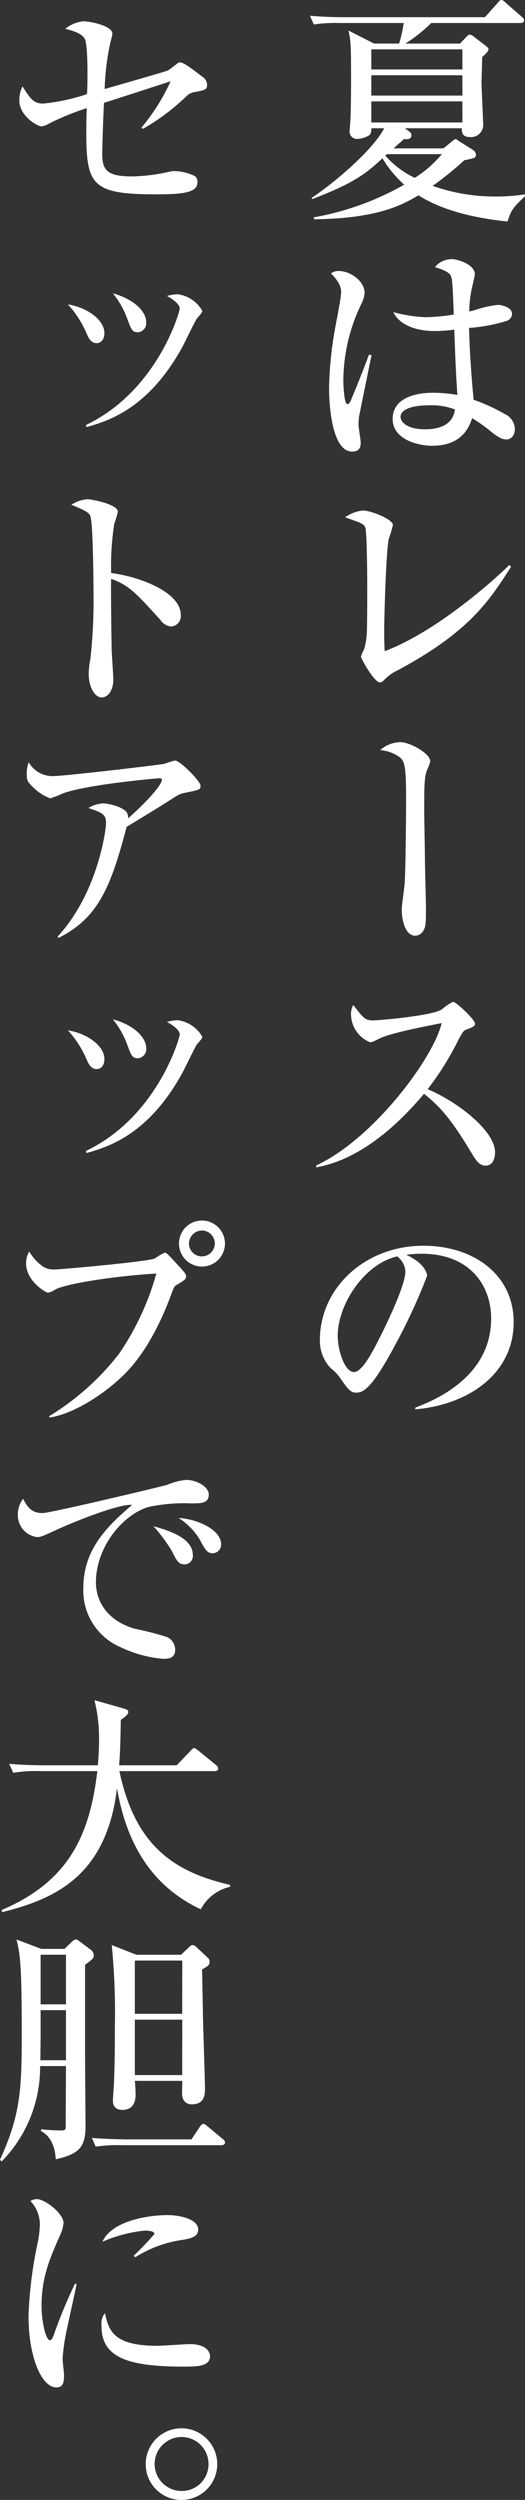 <svg id="グループ_393" data-name="グループ 393" xmlns="http://www.w3.org/2000/svg" xmlns:xlink="http://www.w3.org/1999/xlink" width="68.528" height="325.772" viewBox="0 0 68.528 325.772">
  <rect x="0" y="0" width="68.528" height="325.772" fill="#333333" stroke="none"/>
  <defs>
    <clipPath id="clip-path">
      <rect id="長方形_141" data-name="長方形 141" width="68.528" height="325.772" fill="#fff"/>
    </clipPath>
  </defs>
  <g id="グループ_366" data-name="グループ 366" clip-path="url(#clip-path)">
    <path id="パス_1104" data-name="パス 1104" d="M51.459,28.859c-5.487-.536-9.271-1.892-11.637-3.407-2.05,1.2-5.2,3.029-13.626,3.123l-.032-.252a36.877,36.877,0,0,0,11.8-4.257,14.775,14.775,0,0,1-2.84-3.439c-2.081,1.924-3.628,3.216-9.209,5.331v-.189c3.343-2.24,8.074-6.4,9.432-9.053H33.671a1.357,1.357,0,0,1-.189.851,3.139,3.139,0,0,1-1.64.538.962.962,0,0,1-1.011-.978c0-.189.1-1.074.1-1.263.063-.914.095-3.532.095-4.856,0-4.858,0-5.615-.347-7.034l3.343,1.7H37.3A16.713,16.713,0,0,0,37.9,3H29.6a19.378,19.378,0,0,0-3.437.188l-.5-1.134c1.484.125,3,.188,4.509.188H48.5L50.136.41c.156-.189.315-.41.5-.41.222,0,.378.189.568.347L53.29,2.176c.158.126.315.252.315.473,0,.317-.315.348-.473.348H41.493a19.772,19.772,0,0,1-3.374,2.68h7.128l.82-.851c.158-.158.284-.315.441-.315a1.085,1.085,0,0,1,.568.284l1.514,1.167c.158.126.378.284.378.473,0,.252-.534.725-.82,1.009-.063,2.207-.095,3.218-.095,3.313,0,.566.221,5.108.221,5.425a1.584,1.584,0,0,1-1.766,1.671c-.662,0-1.072-.254-1.011-1.137H38.054l.6.443a.542.542,0,0,1,.254.471c0,.317-.221.506-.6.506a1.414,1.414,0,0,1-.347-.032c-.189.156-1.167,1.041-1.389,1.23H43.1l1.071-.885c.159-.126.347-.314.506-.314.126,0,.252.125.378.219l1.86,1.168a.813.813,0,0,1,.41.662.491.491,0,0,1-.189.378,8.985,8.985,0,0,1-1.326.315,42.974,42.974,0,0,1-4.131,3.344,24.219,24.219,0,0,0,8.2,1.386,23.581,23.581,0,0,0,3.849-.284v.252c-1.387,1.326-1.8,1.7-2.272,3.281m-5.9-22.425H33.671V9.053h11.89Zm0,3.376H33.671v2.649h11.89Zm0,3.406H33.671v2.745h11.89Zm-9.84,6.876-.221.189a11.926,11.926,0,0,0,3.849,2.9,15,15,0,0,0,3.532-3.09Z" transform="translate(14.797)" fill="#fff"/>
    <path id="パス_1105" data-name="パス 1105" d="M31.152,41.952c-.032.317-.063.694-.063,1.042,0,.378.284,1.987.284,2.3,0,.378,0,1.2-1.1,1.2-2.808,0-3.029-6.718-3.029-8.232a48.364,48.364,0,0,1,.851-8.169c.38-1.955.725-3.847.725-4.322,0-.41,0-1.167-1.323-2.491a1.557,1.557,0,0,1,1.007-.315c1.578,0,3.376,1.356,3.376,2.838a3.8,3.8,0,0,1-.473,1.545,23.245,23.245,0,0,0-2.3,9.778c0,.41.063,3.185.536,3.185.126,0,.252-.063.473-.536.126-.347,1.293-3.059,2.333-5.9l.347.063c-.032.063-1.64,7.98-1.64,8.011m19.24,2.966c-.475,0-.885-.158-1.8-.851a20.928,20.928,0,0,0-2.68-1.924c-.315.914-1.137,3.595-5.2,3.595-1.955,0-5.173-.851-5.173-3.5,0-2.272,2.144-3.407,5.331-3.407a19.959,19.959,0,0,1,3.122.284c-.156-2.176-.252-4.131-.408-8.516a16.732,16.732,0,0,1-2.554.189c-3.029,0-4.826-1.167-5.394-2.461a18.585,18.585,0,0,0,4.225.664,27.722,27.722,0,0,0,3.659-.347c-.158-4.1-.189-4.574-.38-5.047-.219-.536-1.356-.914-2.081-1.135a2.846,2.846,0,0,1,2.207-1.042c.758,0,3,.7,3,1.957,0,.221-.347,1.671-.41,1.924a15.073,15.073,0,0,0-.315,2.934,6.908,6.908,0,0,0,1.072-.284,13.684,13.684,0,0,1,2.682-.569c.473,0,1.829.315,1.829,1.167a1.013,1.013,0,0,1-.788.948,21.385,21.385,0,0,1-4.826.883c.095,3.721.41,7.38.6,9.367a23.754,23.754,0,0,1,4.068,1.86A2.26,2.26,0,0,1,51.5,43.5c0,1.074-.664,1.421-1.1,1.421M40.14,40.47c-1.734,0-3.565.41-3.565,1.514,0,.568.727,1.608,3.218,1.608,1.421,0,3.6-.345,3.879-2.586a8.534,8.534,0,0,0-3.532-.536" transform="translate(15.708 12.352)" fill="#fff"/>
    <path id="パス_1106" data-name="パス 1106" d="M35.5,62.985a5.881,5.881,0,0,0-1.862,1.324c-.282.284-.408.284-.5.284-.788,0-2.491-3.153-2.491-3.344a4.55,4.55,0,0,1,.41-.978,8.841,8.841,0,0,0,.347-2.081c.063-1.009.063-4.889.063-6.088,0-.946-.032-7.1-.252-7.7-.126-.284-.347-.473-.946-.725-.189-.063-1.387-.5-1.7-.6a4.919,4.919,0,0,1,2.333-.883c1.041,0,3.912,1.135,3.912,1.892a16.789,16.789,0,0,1-.536,1.8c-.348,1.578-.6,9.968-.6,12.175,0,1.072.03,1.767.061,2.46,6.34-2.365,13.562-8.579,16.274-11.227l.222.221c-3.06,4.858-5.8,8.642-14.729,13.468" transform="translate(16.47 24.335)" fill="#fff"/>
    <path id="パス_1107" data-name="パス 1107" d="M37.568,65.031c-.378.883-.347,2.806-.347,5.2,0,1.451.032,1.955.095,6.559,0,.948.126,5.173.126,6.024,0,1.955,0,2.524-.315,3.06a1.32,1.32,0,0,1-1.041.694c-1.419,0-1.8-2.207-1.8-3.376,0-.568.347-2.933.378-3.437.126-1.64.189-9.02.189-11.071,0-4.635-.252-4.951-.978-5.487a5.134,5.134,0,0,0-2.4-.821A4.085,4.085,0,0,1,34.1,61.34c1.261,0,3.91,1.484,3.91,2.493a7.931,7.931,0,0,1-.441,1.2" transform="translate(18.155 35.373)" fill="#fff"/>
    <path id="パス_1108" data-name="パス 1108" d="M48.29,104.153c-.851,0-1.324-.82-1.64-1.324-2.43-4.038-3.88-6.056-6.4-8.043-4.825,5.741-9.618,8.8-14.065,9.588v-.252c7.538-3.5,15.328-14.067,16.369-18.546-.095.032-6.4,1.168-8.074,1.988-.914.473-1.041.5-1.293.5a3.981,3.981,0,0,1-2.461-3.47,2.575,2.575,0,0,1,.285-1.387c1.291,1.671,1.545,2.02,2.586,2.02.757,0,7.664-.6,8.957-1.421A7.269,7.269,0,0,1,44.033,82.8c.41,0,2.87,2.333,2.87,2.838,0,.348-.222.443-1.23.821-.285.125-.412.347-.885,1.2a37.906,37.906,0,0,1-4.068,6.529c3.849,1.608,8.8,5.394,8.8,8.232,0,.757-.284,1.734-1.23,1.734" transform="translate(15.097 47.748)" fill="#fff"/>
    <path id="パス_1109" data-name="パス 1109" d="M38.938,124.06c2.3-.883,9.9-3.879,9.9-11.606,0-4.385-2.838-8.453-9.083-8.453a12.079,12.079,0,0,0-1.987.158c2.113.914,2.712,2.239,2.712,2.712a73.471,73.471,0,0,1-4.069,8.831c-3.279,6.182-4.352,6.4-5.235,6.4-.694,0-1.041-.473-2.018-1.86A5.512,5.512,0,0,0,27.9,118.92a5.173,5.173,0,0,1-1.417-3.659c0-6.781,5.865-12.3,13.529-12.3,6.466,0,11.765,3.721,11.765,9.966,0,6.561-5.678,10.723-12.837,11.355Zm-10.124-9.367c0,2.018.946,4.732,2.113,4.732,1.007,0,2.239-2.333,2.9-3.565,1.007-1.924,3.816-7.633,3.816-9.525a2.65,2.65,0,0,0-1.072-1.987c-4.29.978-7.759,6.275-7.759,10.344" transform="translate(15.271 59.374)" fill="#fff"/>
    <path id="パス_1110" data-name="パス 1110" d="M24.594,10.971a1.869,1.869,0,0,0-1.2.568,28.427,28.427,0,0,1-5.644,4.227l-.221-.128a26.775,26.775,0,0,0,3.816-6.056c-1.387.441-7.475,2.43-8.7,2.806-.126,2.715-.221,5.616-.221,6.688,0,2.018.6,2.9,3.849,2.9a23.346,23.346,0,0,0,4.856-.6,3.114,3.114,0,0,1,.82-.093,6.466,6.466,0,0,1,2.587.662.973.973,0,0,1,.315.788c0,1.358-1.892,1.577-5.394,1.577-8.326,0-9.115-1.165-9.115-8.043,0-1.545.032-2.524.063-3.186A33.981,33.981,0,0,0,5.448,15.1a2.08,2.08,0,0,1-.946.344c-.632,0-2.9-1.417-2.9-3.341a4.065,4.065,0,0,1,.41-1.862c1.007,1.577,1.419,2.24,2.712,2.24a25.781,25.781,0,0,0,5.709-1.231c.032-.471.063-1.26.063-2.46,0-.944,0-4.036-.347-4.73-.441-.82-1.862-1.135-2.554-1.324A4.531,4.531,0,0,1,9.959,1.76c.944,0,3.784.6,3.784,1.61,0,.252-.219.946-.315,1.417a32.623,32.623,0,0,0-.692,5.8c1.2-.347,8.167-2.333,8.293-2.43.189-.123.978-.724,1.135-.85a.629.629,0,0,1,.412-.189c.473,0,1.387.7,2.87,1.831a1.338,1.338,0,0,1,.662,1.071c0,.664-.284.694-1.514.948" transform="translate(0.923 1.015)" fill="#fff"/>
    <path id="パス_1111" data-name="パス 1111" d="M10.384,29.444c0,.82-.443,1.293-1.009,1.293-.791,0-1.105-.757-1.451-1.577a13.37,13.37,0,0,0-2.3-3.469c2.458.378,4.762,1.987,4.762,3.752M7.987,41.4c9.367-4.479,12.235-14.792,12.235-15.171,0-.6-.978-1.261-1.67-1.64a5.585,5.585,0,0,1,1.417-.221,4.349,4.349,0,0,1,3.186,2.144c0,.189-.063.284-.692,1.009-.159.158-1.58,3.123-1.892,3.691C16.313,38.969,11.3,40.8,8.017,41.682Zm7.852-13.4a1.183,1.183,0,0,1-1.072,1.324c-.755,0-.881-.378-1.387-1.734a11.317,11.317,0,0,0-1.892-3.343c2.871.788,4.352,2.428,4.352,3.752" transform="translate(3.242 13.979)" fill="#fff"/>
    <path id="パス_1112" data-name="パス 1112" d="M18.9,57.85A1.927,1.927,0,0,1,17.539,57c-3.279-3.626-4.162-4.542-6.433-5.362-.063,1.955.063,8.862.063,9.052,0,.632.219,3.5.219,4.069,0,1.356-.662,2.333-1.514,2.333-.914,0-1.7-1.356-1.7-3.09a10.871,10.871,0,0,1,.221-1.924,68.145,68.145,0,0,0,.41-8.391c0-1.608-.063-8.926-.38-10.092-.093-.41-.188-.694-2.521-1.608a4.526,4.526,0,0,1,2.081-.725c.6,0,4,.662,4,1.64a12.53,12.53,0,0,1-.473,1.545,35.819,35.819,0,0,0-.408,6.434c3.595.441,9.082,2.461,9.082,5.425A1.353,1.353,0,0,1,18.9,57.85" transform="translate(3.403 23.793)" fill="#fff"/>
    <path id="パス_1113" data-name="パス 1113" d="M22.721,67.087a3.734,3.734,0,0,0-.946.378c-2.27,1.451-2.68,1.7-6.527,4.036-2.083,7.886-3.691,11.86-8.9,14.477l-.093-.189c5.264-5.708,6.307-13.972,6.307-14.761,0-1.167-.473-1.356-2.3-1.987a4.138,4.138,0,0,1,1.892-.6c.851,0,2.806.536,3.155,1.261a1.3,1.3,0,0,1,.126.7c3.122-2.777,4.415-4.542,4.415-5.015,0-.126-.032-.221-.347-.221-.189,0-9.621.82-12.68,2.018a11.923,11.923,0,0,1-1.545.6,6.075,6.075,0,0,1-1.8-1.041c-1.2-1.072-1.261-1.263-1.261-2.051a4.1,4.1,0,0,1,.251-1.608,3.553,3.553,0,0,0,3.218,1.8c1.324,0,11.986-1.231,14.382-1.577.252-.063,1.294-.443,1.514-.443.632,0,3.313,2.682,3.313,3.281,0,.5-.1.536-2.177.946" transform="translate(1.281 36.249)" fill="#fff"/>
    <path id="パス_1114" data-name="パス 1114" d="M10.384,89.444c0,.82-.443,1.293-1.009,1.293-.791,0-1.105-.757-1.451-1.577a13.37,13.37,0,0,0-2.3-3.469c2.458.378,4.762,1.987,4.762,3.752M7.987,101.4c9.367-4.479,12.235-14.792,12.235-15.171,0-.6-.978-1.261-1.67-1.64a5.586,5.586,0,0,1,1.417-.221,4.349,4.349,0,0,1,3.186,2.144c0,.189-.063.284-.692,1.009-.159.158-1.58,3.123-1.892,3.691C16.313,98.969,11.3,100.8,8.017,101.682Zm7.852-13.4a1.183,1.183,0,0,1-1.072,1.324c-.755,0-.881-.378-1.387-1.734a11.317,11.317,0,0,0-1.892-3.343c2.871.788,4.352,2.428,4.352,3.752" transform="translate(3.242 48.579)" fill="#fff"/>
    <path id="パス_1115" data-name="パス 1115" d="M5.188,126.364a33.662,33.662,0,0,0,9.116-8.137,35.227,35.227,0,0,0,4.856-10.441c-5.078.285-11.86,1.294-13.247,2.114a2.42,2.42,0,0,1-.883.378c-.315,0-2.87-1.514-2.87-3.816a3.05,3.05,0,0,1,.408-1.547,6.121,6.121,0,0,0,1.578,1.8,2.514,2.514,0,0,0,1.766.538c.725,0,11.8-.978,13.026-1.421a9.173,9.173,0,0,1,1.293-.757c.254,0,.38.126,1.482,1.326,1.167,1.26,1.326,1.417,1.326,1.766s-.126.44-1.231,1.1c-.315.189-.345.284-.724,1.293-2.65,7.1-5.52,9.9-7.034,11.227-2.367,2.114-6.026,4.385-8.864,4.763Zm22.929-22.488a3,3,0,1,1-3-3,3.014,3.014,0,0,1,3,3m-4.7,0a1.687,1.687,0,1,0,1.7-1.7,1.716,1.716,0,0,0-1.7,1.7" transform="translate(1.246 58.174)" fill="#fff"/>
    <path id="パス_1116" data-name="パス 1116" d="M24.158,125.379a21.805,21.805,0,0,0-5.678.473c-3.281,1.009-6.813,5.142-6.813,9.842,0,1.514.662,4.667,4.984,5.993a42.736,42.736,0,0,1,4.29,1.1,1.831,1.831,0,0,1,1.071,1.64c0,1.2-.978,1.2-1.577,1.2a15.983,15.983,0,0,1-5.55-1.514,8.011,8.011,0,0,1-4.858-7.727c0-4.858,2.9-7.885,6.371-10.818-1.7-.159-7.507,2.144-10.22,3.406-1.577.725-1.766.788-2.207.788a2.869,2.869,0,0,1-2.491-3,3.211,3.211,0,0,1,.692-1.988c.664,1.419,1.421,1.862,2.524,1.862,1.009,0,15.612-3.47,16.307-3.691a8.1,8.1,0,0,1,2.428-.631c1.482,0,2.964.946,2.964,1.892,0,1.167-.979,1.167-2.239,1.167m-.886,7.948c-.817,0-1.069-.473-1.668-1.7a20.781,20.781,0,0,0-2.43-3.279c1.86.536,5.14,1.482,5.14,3.752a1.089,1.089,0,0,1-1.042,1.23m3.629-1.451c-.7,0-.979-.473-1.7-1.829a8.8,8.8,0,0,0-2.743-2.775c2.333.126,5.55,1.482,5.55,3.437a1.122,1.122,0,0,1-1.1,1.167" transform="translate(0.854 70.538)" fill="#fff"/>
    <path id="パス_1117" data-name="パス 1117" d="M26.128,167.771c-8.2-3.816-10.155-11.45-10.944-15.77C13.8,163.733,6.667,166.51.2,168.15l-.063-.284c8.989-3.817,11.511-10.029,12.489-18.1H5.061a17.271,17.271,0,0,0-3.407.219l-.536-1.167c1.514.126,3,.189,4.511.189h7.065c.063-.757.156-1.86.156-3.437a20.324,20.324,0,0,0-.6-5.047l3.88,1.105c.221.063.536.156.536.44,0,.348-.631.788-.978,1.009-.032,1.894-.063,4.038-.221,5.93h7.507l1.766-1.829c.158-.158.315-.41.5-.41s.38.189.6.347l2.239,1.829a.673.673,0,0,1,.315.473c0,.348-.315.348-.5.348H15.5c1.988,9.3,6.654,13.056,14.445,14.822v.254a5.737,5.737,0,0,0-3.817,2.933" transform="translate(0.081 81.033)" fill="#fff"/>
    <path id="パス_1118" data-name="パス 1118" d="M11.1,163.611v11.261c0,1.545.063,8.358.063,9.745,0,2.775-.851,3.626-3.879,4.322-.063-.79-.222-2.777-1.955-3.691l.063-.221a22.469,22.469,0,0,0,2.491.158c.694,0,.694-.095.694-.662,0-1.2.032-6.624.032-7.727H5.235A17.531,17.531,0,0,1,.221,189.221L0,189c2.806-6.119,2.838-9.495,2.838-17.159,0-8.358-.251-9.9-.694-11.543l3.25,1.23H8.421l1.041-1.009c.189-.158.285-.221.41-.221a.708.708,0,0,1,.441.189l1.514,1.135a.917.917,0,0,1,.412.757c0,.378-.126.441-1.137,1.23m-2.491,5.9H5.3v3.407c0,.314-.03,2.586-.03,3.122H8.61Zm0-7.223H5.3v6.466H8.61Zm20.249,24.821H15.9a19.3,19.3,0,0,0-3.406.189l-.5-1.135c1.922.158,4.131.189,4.478.189h8.516l1.1-1.64c.063-.095.252-.378.441-.378.159,0,.252.063.6.347l1.925,1.608c.156.126.315.252.315.473,0,.285-.285.347-.5.347m-2.491-22.9c.03,1.23.126,7.065.156,7.79.033.978.222,7.16.222,7.7,0,.694,0,2.083-1.7,2.083-1.009,0-1.293-.757-1.293-1.452,0-.252.032-1.387.032-1.608H17.6c.063.694.1,1.231.1,1.829,0,1.736-1.137,1.957-1.7,1.957-.851,0-1.261-.441-1.261-1.168,0-.44.156-2.332.156-2.743.1-2.964.1-5.394.1-7.033a89.166,89.166,0,0,0-.41-10.534l3.216,1.261h5.835l1.072-1.009c.189-.189.284-.252.441-.252a.669.669,0,0,1,.443.221l1.48,1.387a.7.7,0,0,1,.285.568c0,.441-.189.536-.978,1.009m-2.587-1.167H17.6v6.939h6.182Zm0,7.7H17.6v7.223h6.182Z" transform="translate(0 92.44)" fill="#fff"/>
    <path id="パス_1119" data-name="パス 1119" d="M7.438,198.413a26.916,26.916,0,0,0-.631,4.132c0,.347.189,1.829.189,2.144,0,.978-.126,1.608-1.007,1.608-1.862,0-3.628-3.816-3.628-9.335a54.249,54.249,0,0,1,1.261-9.808,14.79,14.79,0,0,0,.221-2.113,4.415,4.415,0,0,0-1.23-3.029,1.485,1.485,0,0,1,.818-.252c1.137,0,3.5,1.924,3.5,3.092a4.518,4.518,0,0,1-.441,1.577c-1.324,3-2.428,5.488-2.428,9.209,0,2.018.536,4.511,1.1,4.511.221,0,.378-.378.473-.632A65.015,65.015,0,0,1,8.417,192.8h.219c-.156.883-1.041,4.825-1.2,5.613m15.109,5.173c-7.6,0-10.661-1.356-10.661-5.331a2.388,2.388,0,0,1,.441-1.64c.536,2.239,1.041,4.259,6.876,4.259.662,0,3.6-.221,4.2-.221,2.237,0,2.649,1.072,2.649,1.577,0,1.356-1.734,1.356-3.5,1.356m-.032-16.527a15.564,15.564,0,0,0-6.214,2.27l-.221-.189a35.474,35.474,0,0,0,2.712-2.838c0-.441-1.009-.441-1.261-.441a18.332,18.332,0,0,0-5.52,1.451c1.074-2.523,5.487-3.47,8.516-3.47,1.387,0,3.975.441,3.975,1.894,0,.662-.41,1.072-1.987,1.324" transform="translate(1.362 104.815)" fill="#fff"/>
    <path id="パス_1120" data-name="パス 1120" d="M12.063,205.349a4.668,4.668,0,1,1,4.669,4.7,4.657,4.657,0,0,1-4.669-4.7m8.2,0a3.517,3.517,0,1,0-3.532,3.532,3.481,3.481,0,0,0,3.532-3.532" transform="translate(6.956 115.725)" fill="#fff"/>
  </g>
</svg>
